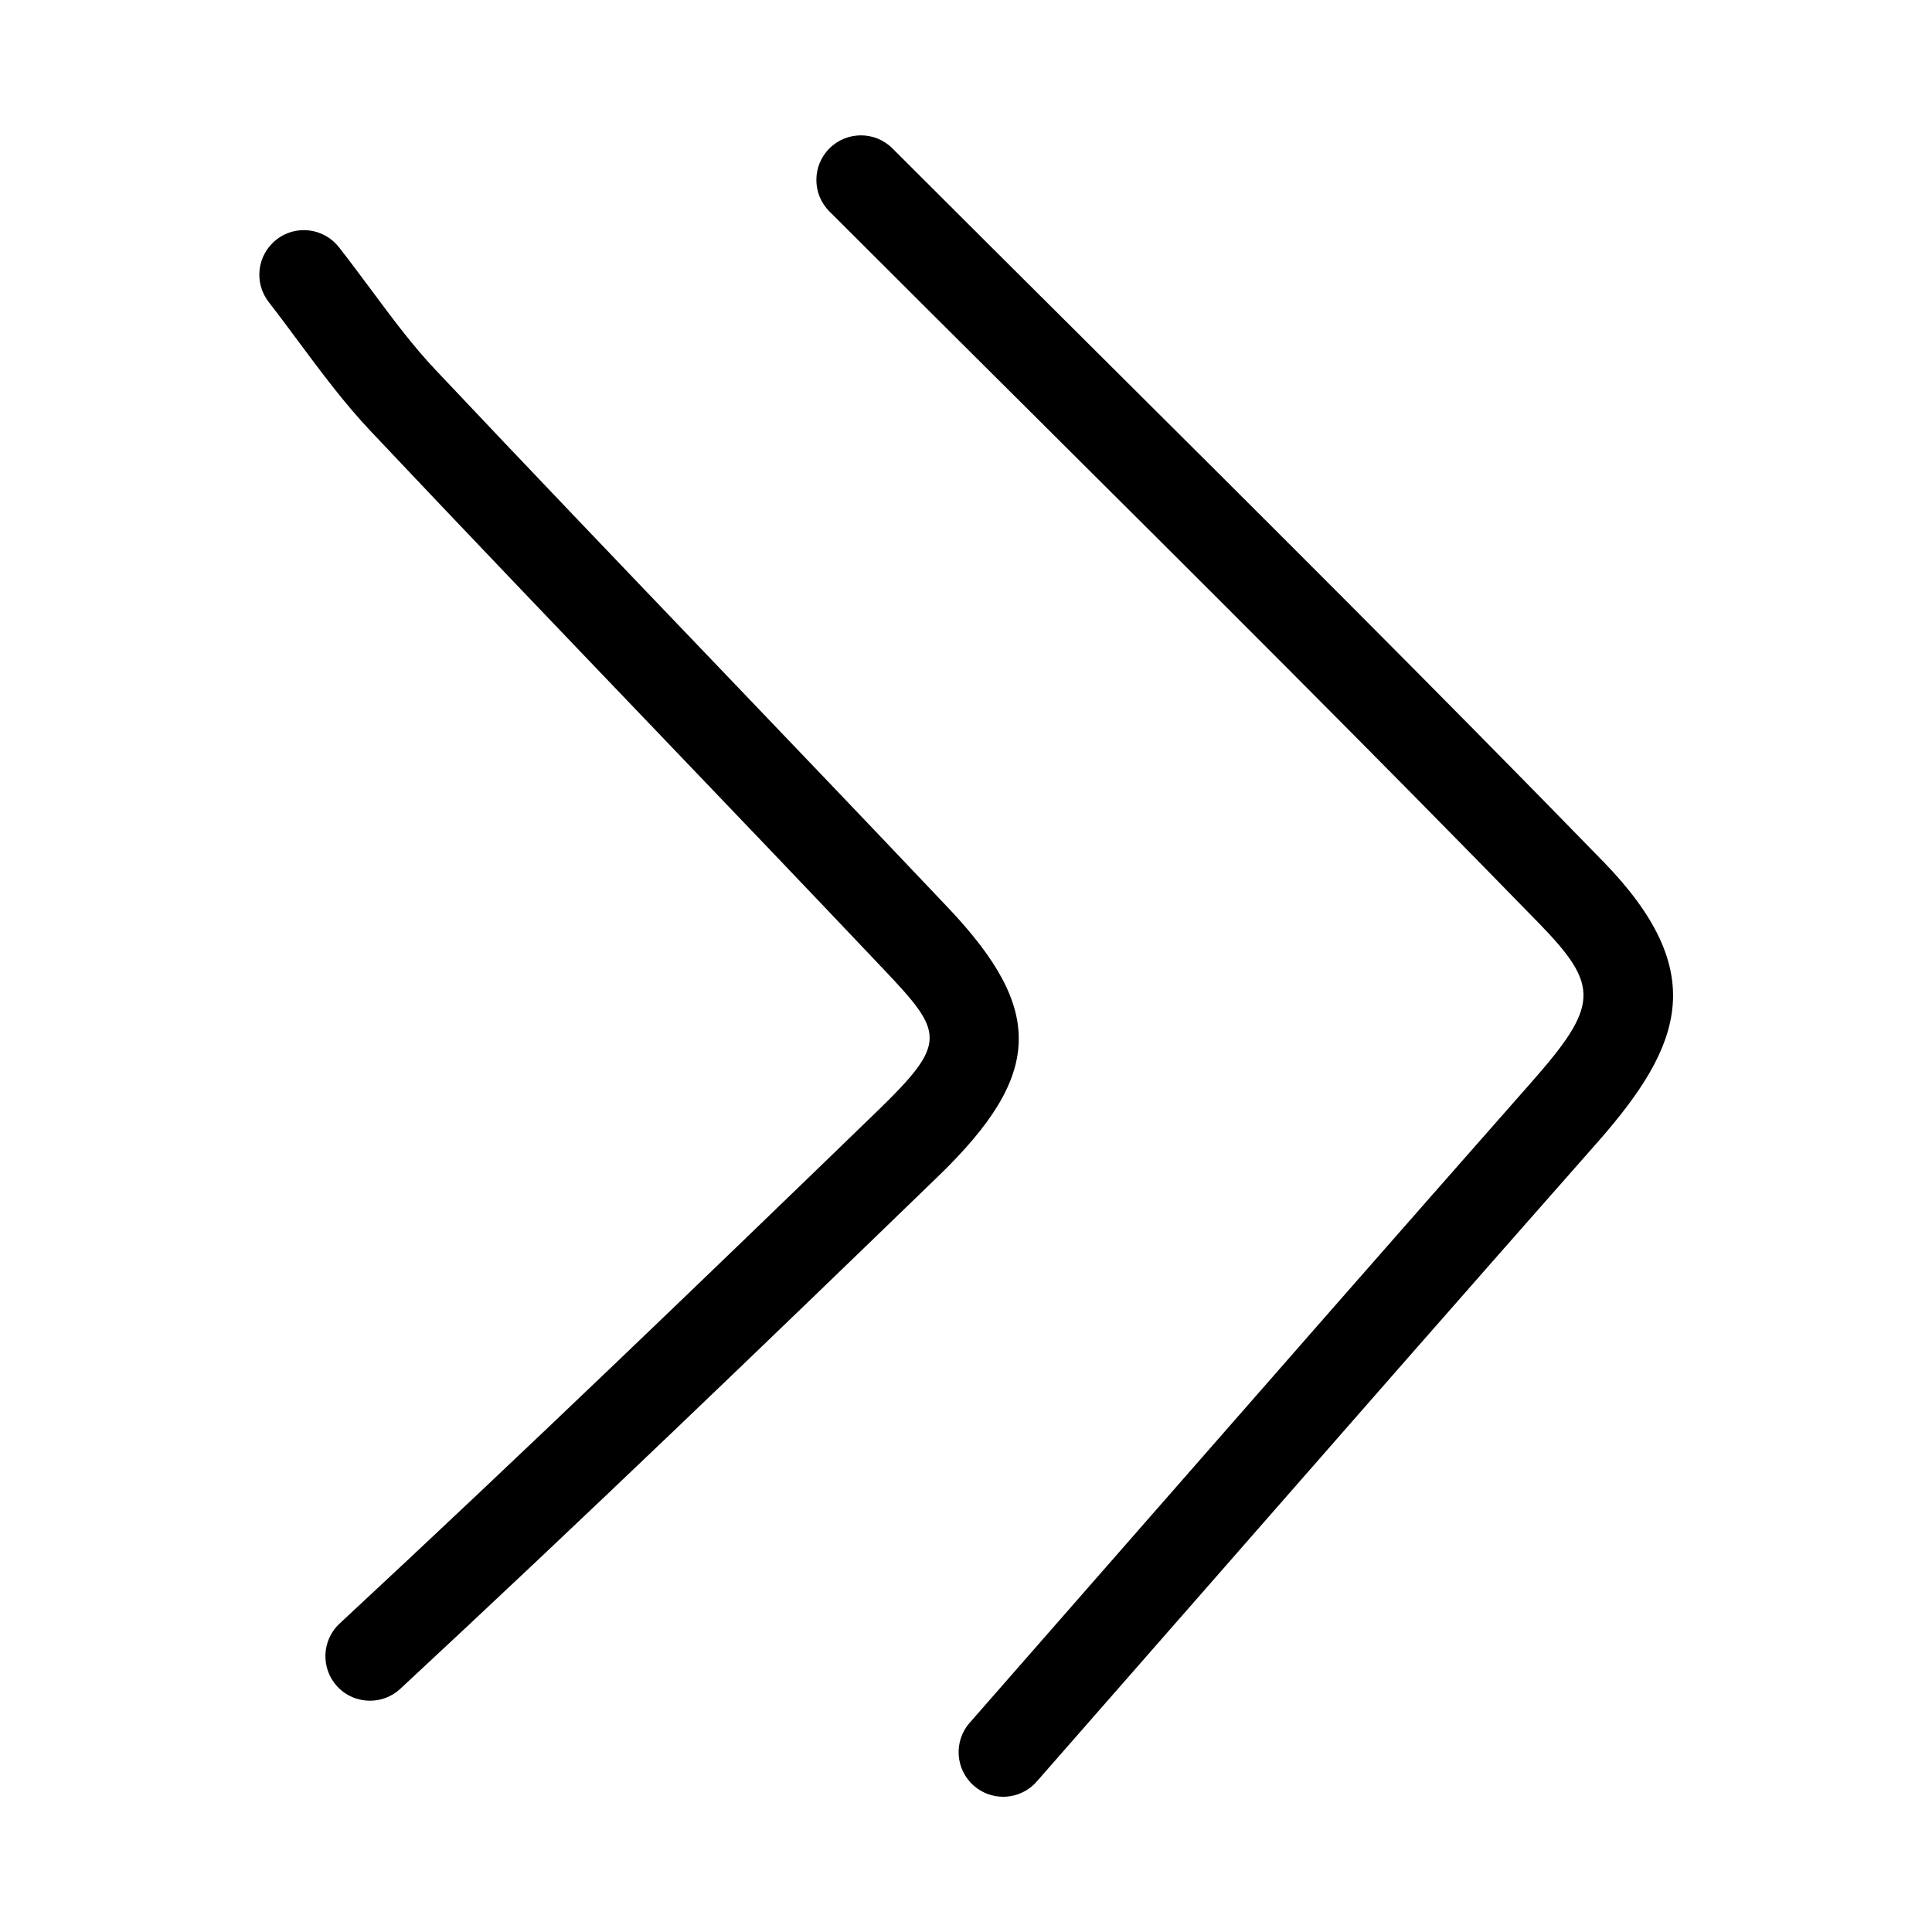 <?xml version="1.0" encoding="UTF-8"?>
<!-- Uploaded to: SVG Repo, www.svgrepo.com, Generator: SVG Repo Mixer Tools -->
<svg fill="#000000" width="800px" height="800px" version="1.1" viewBox="144 144 512 512" xmlns="http://www.w3.org/2000/svg">
 <g>
  <path d="m568.74 372.18c-44.555-45.785-90.574-91.582-135.08-135.87-17.727-17.648-35.473-35.297-53.152-52.98-4.613-4.613-12.09-4.613-16.703 0-4.613 4.613-4.613 12.09 0 16.703 17.711 17.711 35.457 35.375 53.199 53.027 44.43 44.227 90.371 89.945 134.82 135.6 16.215 16.656 15.965 21.805-2.141 42.32-35.203 39.941-70.281 79.996-105.34 120.05l-43.375 49.531c-4.297 4.914-3.809 12.359 1.102 16.672 2.234 1.953 5.008 2.93 7.777 2.93 3.273 0 6.566-1.371 8.895-4.031l43.391-49.531c35.047-40.039 70.094-80.074 105.3-119.98 22.719-25.816 29.691-45.309 1.32-74.434z"/>
  <path d="m395.31 384.62c-20.875-22.043-41.863-43.973-62.852-65.906-24.402-25.488-48.805-50.996-73.02-76.672-6.156-6.504-11.57-13.824-17.32-21.57-2.738-3.668-5.465-7.336-8.281-10.941-4.016-5.133-11.445-6.078-16.578-2.031-5.133 4.016-6.047 11.43-2.031 16.578 2.691 3.449 5.289 6.957 7.902 10.484 5.922 7.953 12.016 16.188 19.113 23.711 24.262 25.711 48.695 51.246 73.148 76.785 20.973 21.898 41.926 43.801 62.773 65.809 15.996 16.895 17.129 19.363-1.762 37.676-45.281 43.848-93.867 90.652-142.39 135.7-4.785 4.441-5.055 11.918-0.629 16.703 2.332 2.504 5.496 3.762 8.66 3.762 2.883 0 5.762-1.039 8.031-3.148 48.68-45.199 97.395-92.102 142.77-136.04 27.453-26.637 28.051-43.863 2.469-70.895z"/>
 </g>
</svg>